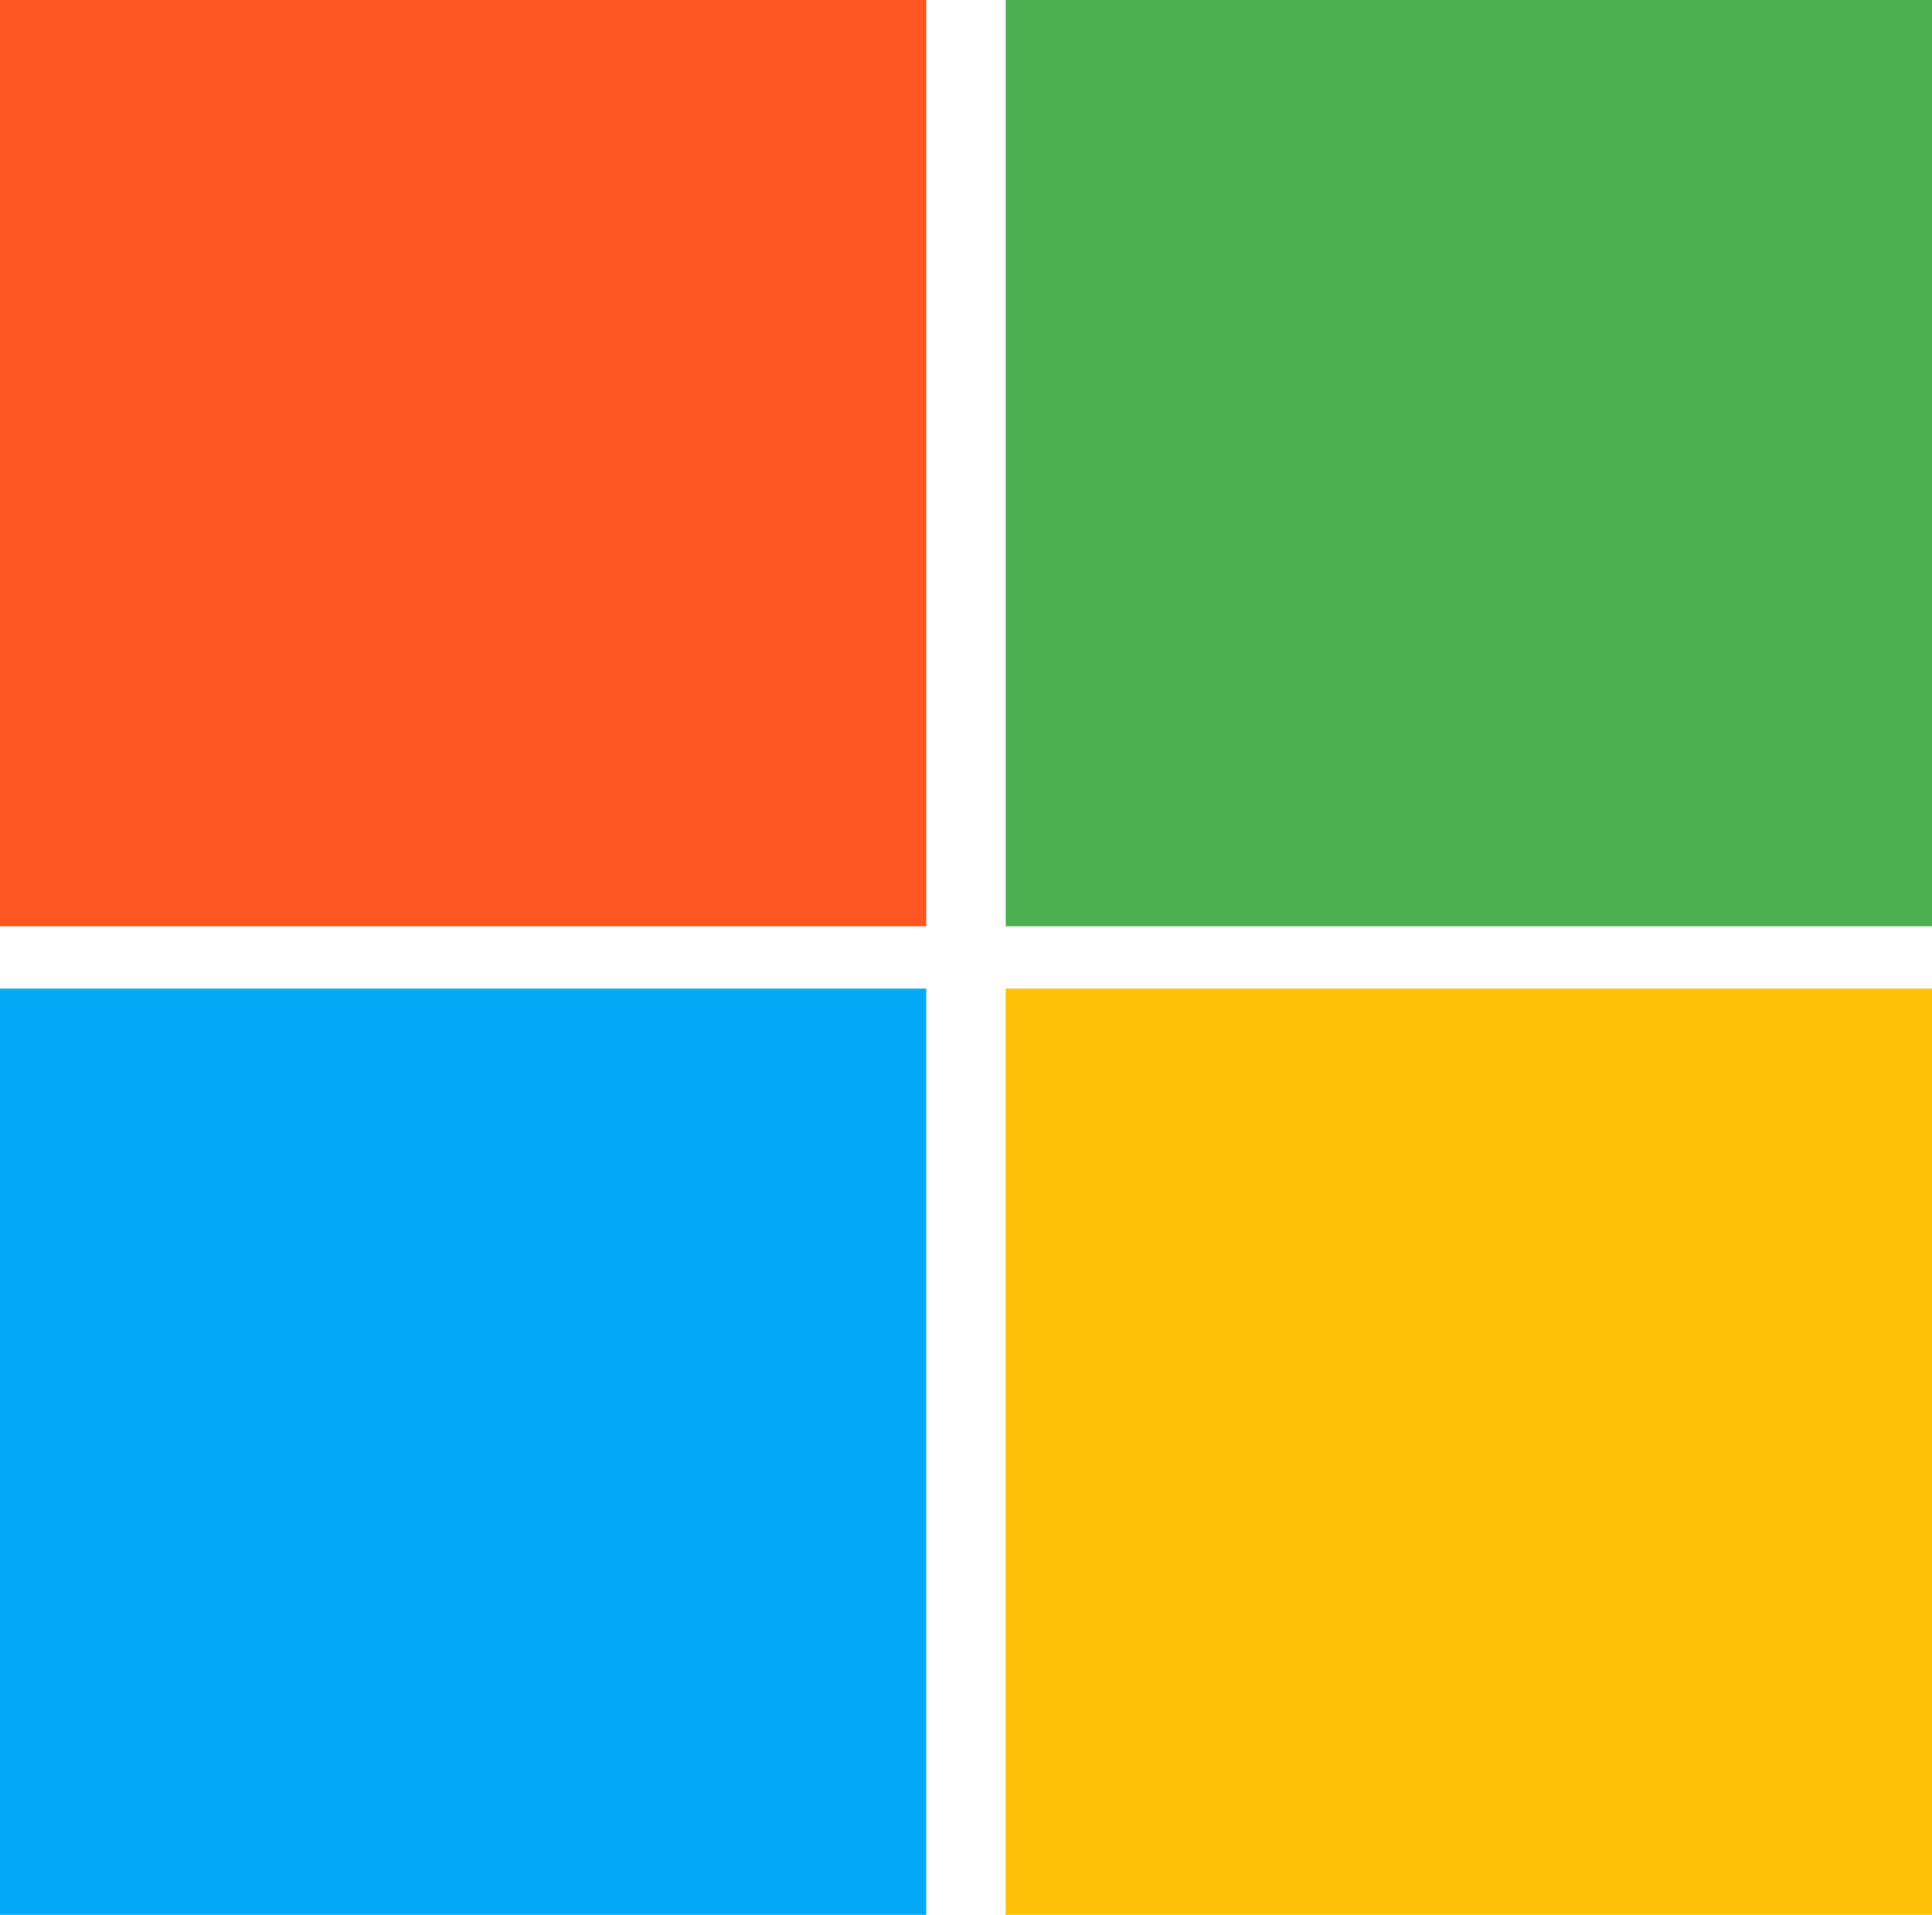 <svg height="165.39" viewBox="0 0 166.87 165.39" width="166.87" xmlns="http://www.w3.org/2000/svg"><path d="m80 80h-80v-80h80z" fill="#ff5722"/><path d="m166.87 80h-80v-80h80z" fill="#4caf50"/><path d="m166.87 165.39h-80v-80h80z" fill="#ffc107"/><path d="m80 165.39h-80v-80h80z" fill="#03a9f4"/></svg>